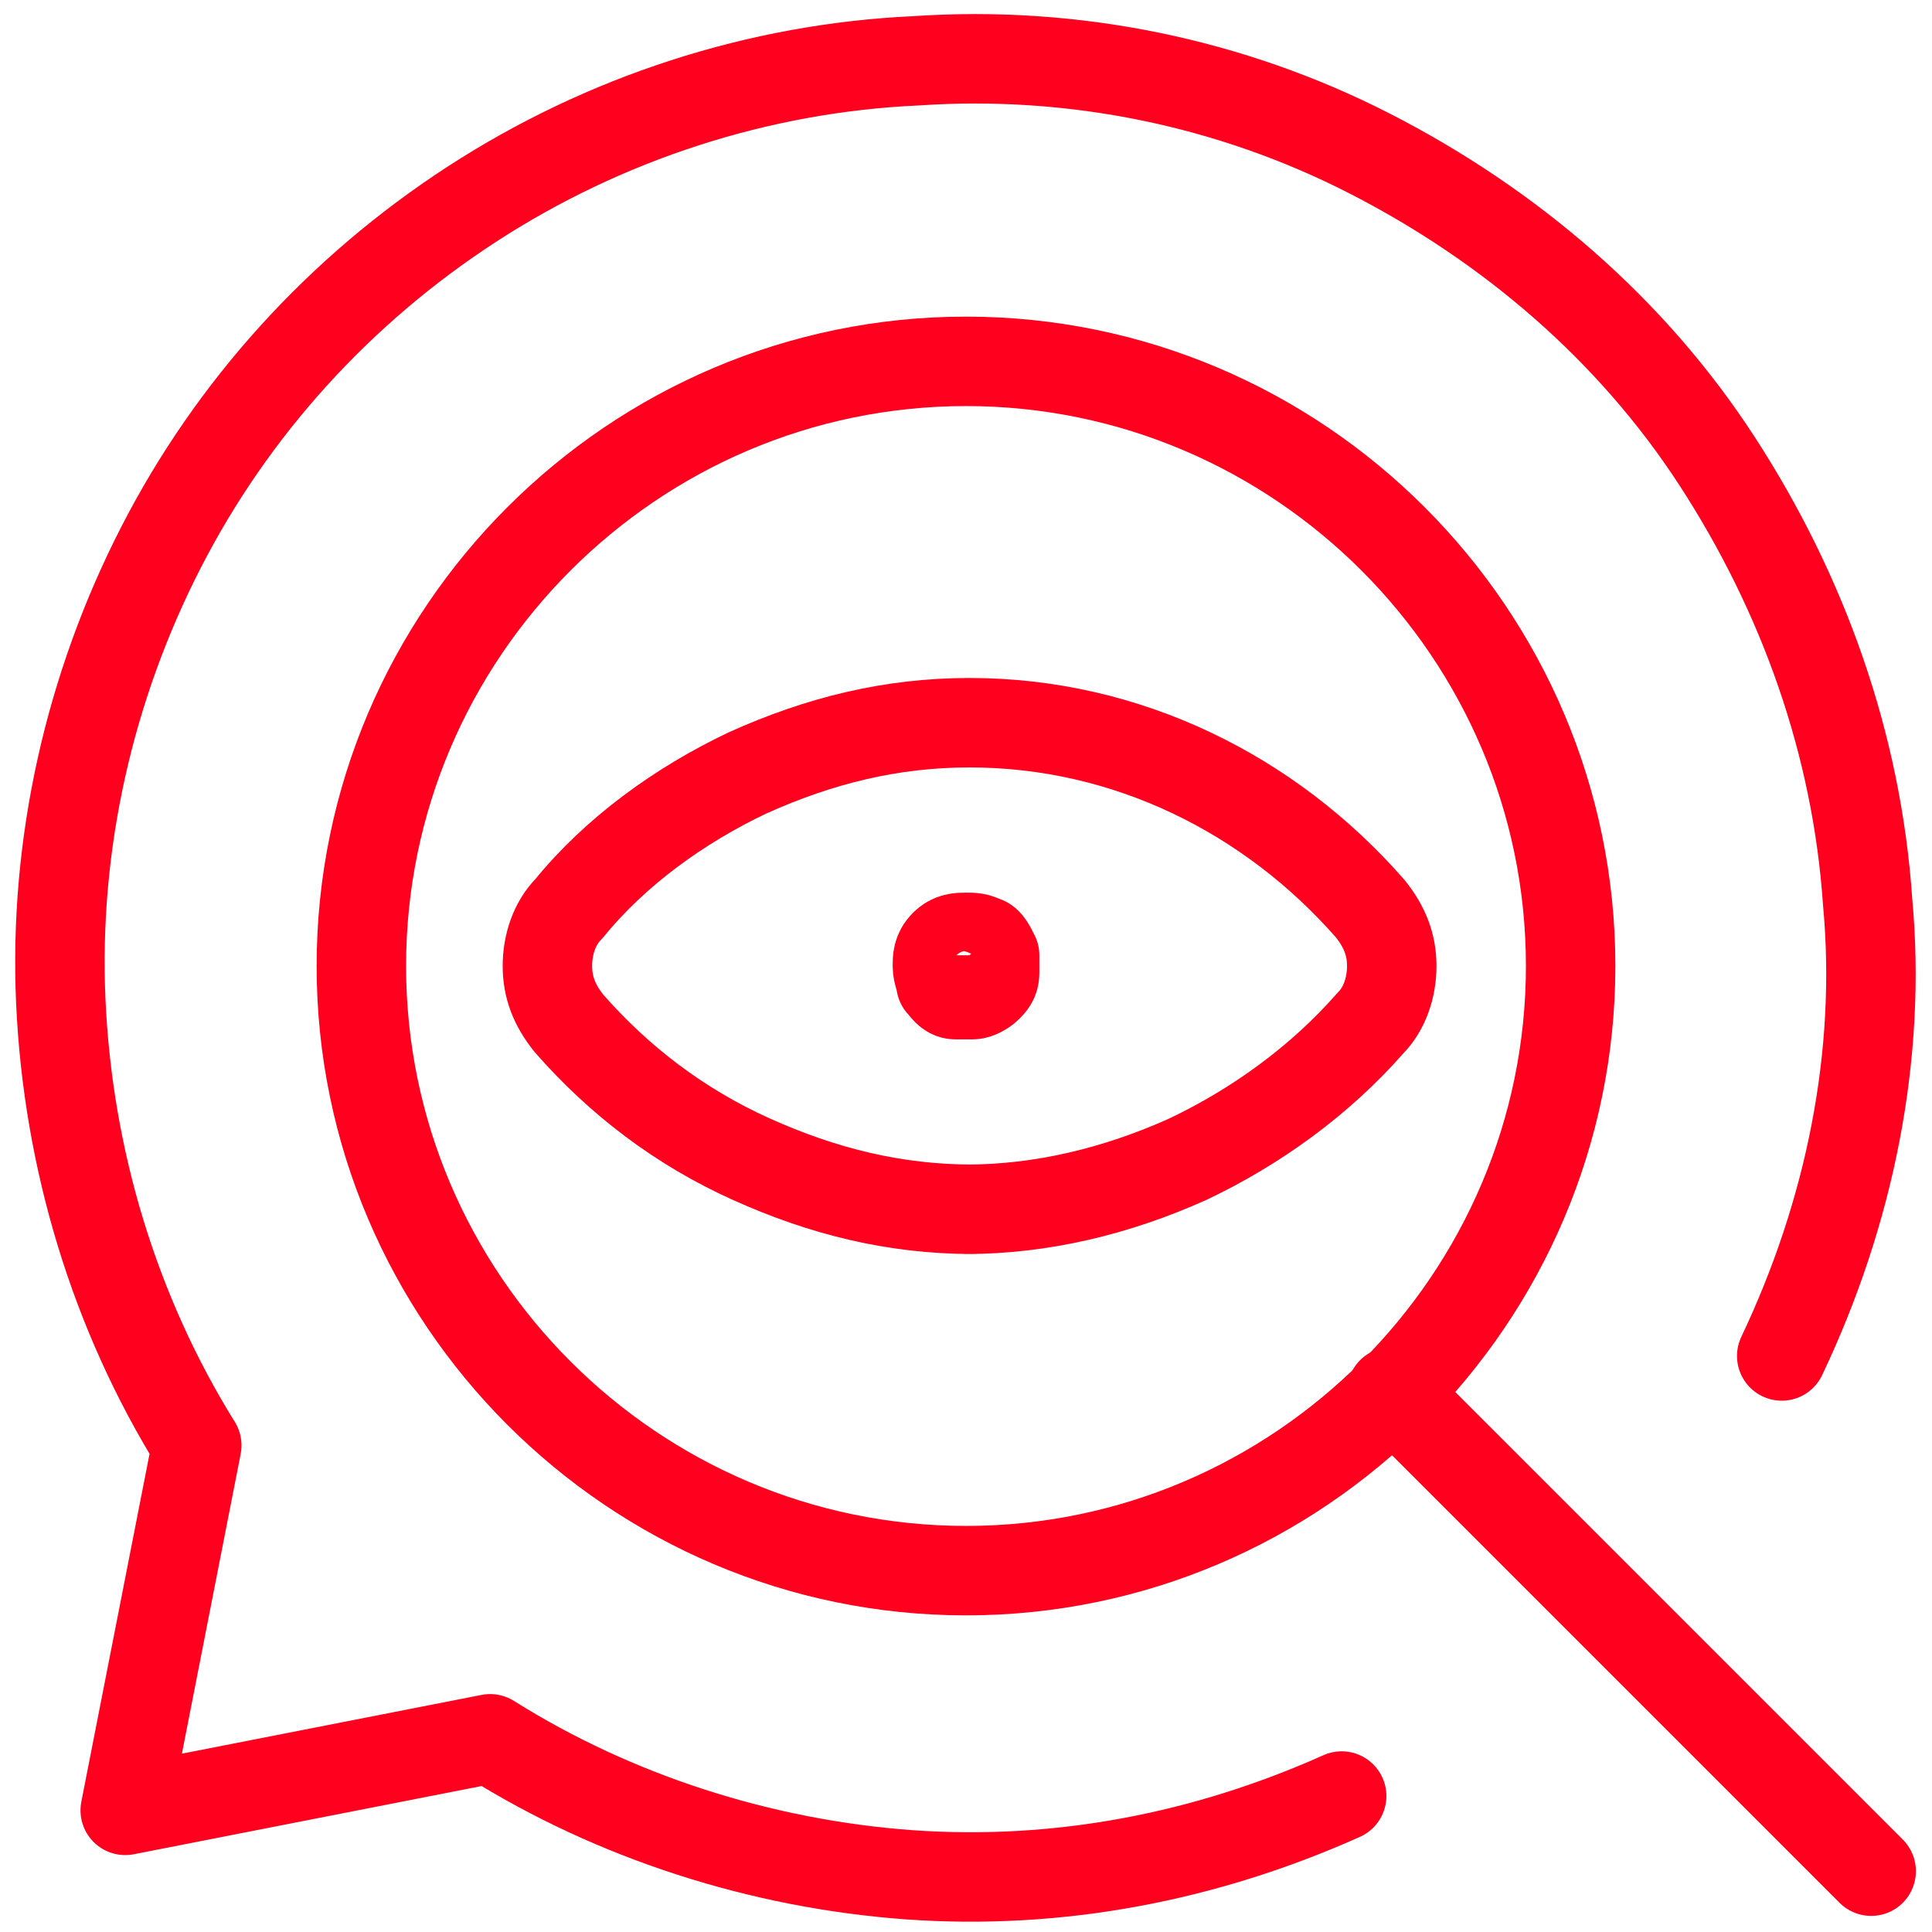 <?xml version="1.0" encoding="UTF-8"?>
<svg id="Ebene_1" xmlns="http://www.w3.org/2000/svg" version="1.1" viewBox="0 0 54 54">
  <!-- Generator: Adobe Illustrator 29.1.0, SVG Export Plug-In . SVG Version: 2.1.0 Build 142)  -->
  <defs>
    <style>
      .st0 {
        fill: none;
        stroke: #ff001f;
        stroke-linecap: round;
        stroke-linejoin: round;
        stroke-width: 2.5px;
      }
    </style>
  </defs>
  <path class="st0" d="M27,43.9c9.3,0,16.9-7.6,16.9-16.9s-7.6-16.9-16.9-16.9-16.9,7.6-16.9,16.9,7.6,16.9,16.9,16.9Z"/>
  <path class="st0" d="M38.9,38.9l13.4,13.4"/>
  <path class="st0" d="M49.8,37.9c1.9-4,2.8-8.4,2.4-12.7-.3-4.4-1.8-8.6-4.2-12.3-2.4-3.7-5.8-6.6-9.7-8.6-3.9-2-8.3-2.9-12.7-2.6-4.4.2-8.7,1.6-12.4,4-3.7,2.4-6.7,5.7-8.7,9.6-2,3.9-3,8.3-2.8,12.7.2,4.4,1.5,8.7,3.8,12.4l-2,10.2,10.2-2c3.5,2.2,7.6,3.5,11.7,3.8,4.2.3,8.3-.5,12.1-2.2"/>
  <path class="st0" d="M27,33.8c2.1,0,4.2-.5,6.2-1.4,1.9-.9,3.7-2.2,5.1-3.8.4-.4.6-1,.6-1.6s-.2-1.1-.6-1.6c-1.4-1.6-3.1-2.9-5-3.8-1.9-.9-4-1.4-6.2-1.4s-4.2.5-6.2,1.4c-1.9.9-3.7,2.2-5,3.8-.4.4-.6,1-.6,1.6s.2,1.1.6,1.6c1.4,1.6,3.1,2.9,5.1,3.8s4,1.4,6.2,1.4Z"/>
  <path class="st0" d="M27,26.2c.2,0,.3,0,.5.1.1,0,.2.2.3.4,0,.2,0,.3,0,.5,0,.2-.1.3-.2.4s-.3.2-.4.2c-.2,0-.3,0-.5,0-.2,0-.3-.2-.4-.3,0-.1-.1-.3-.1-.5s0-.4.2-.6c.2-.2.4-.2.6-.2Z"/>
</svg>